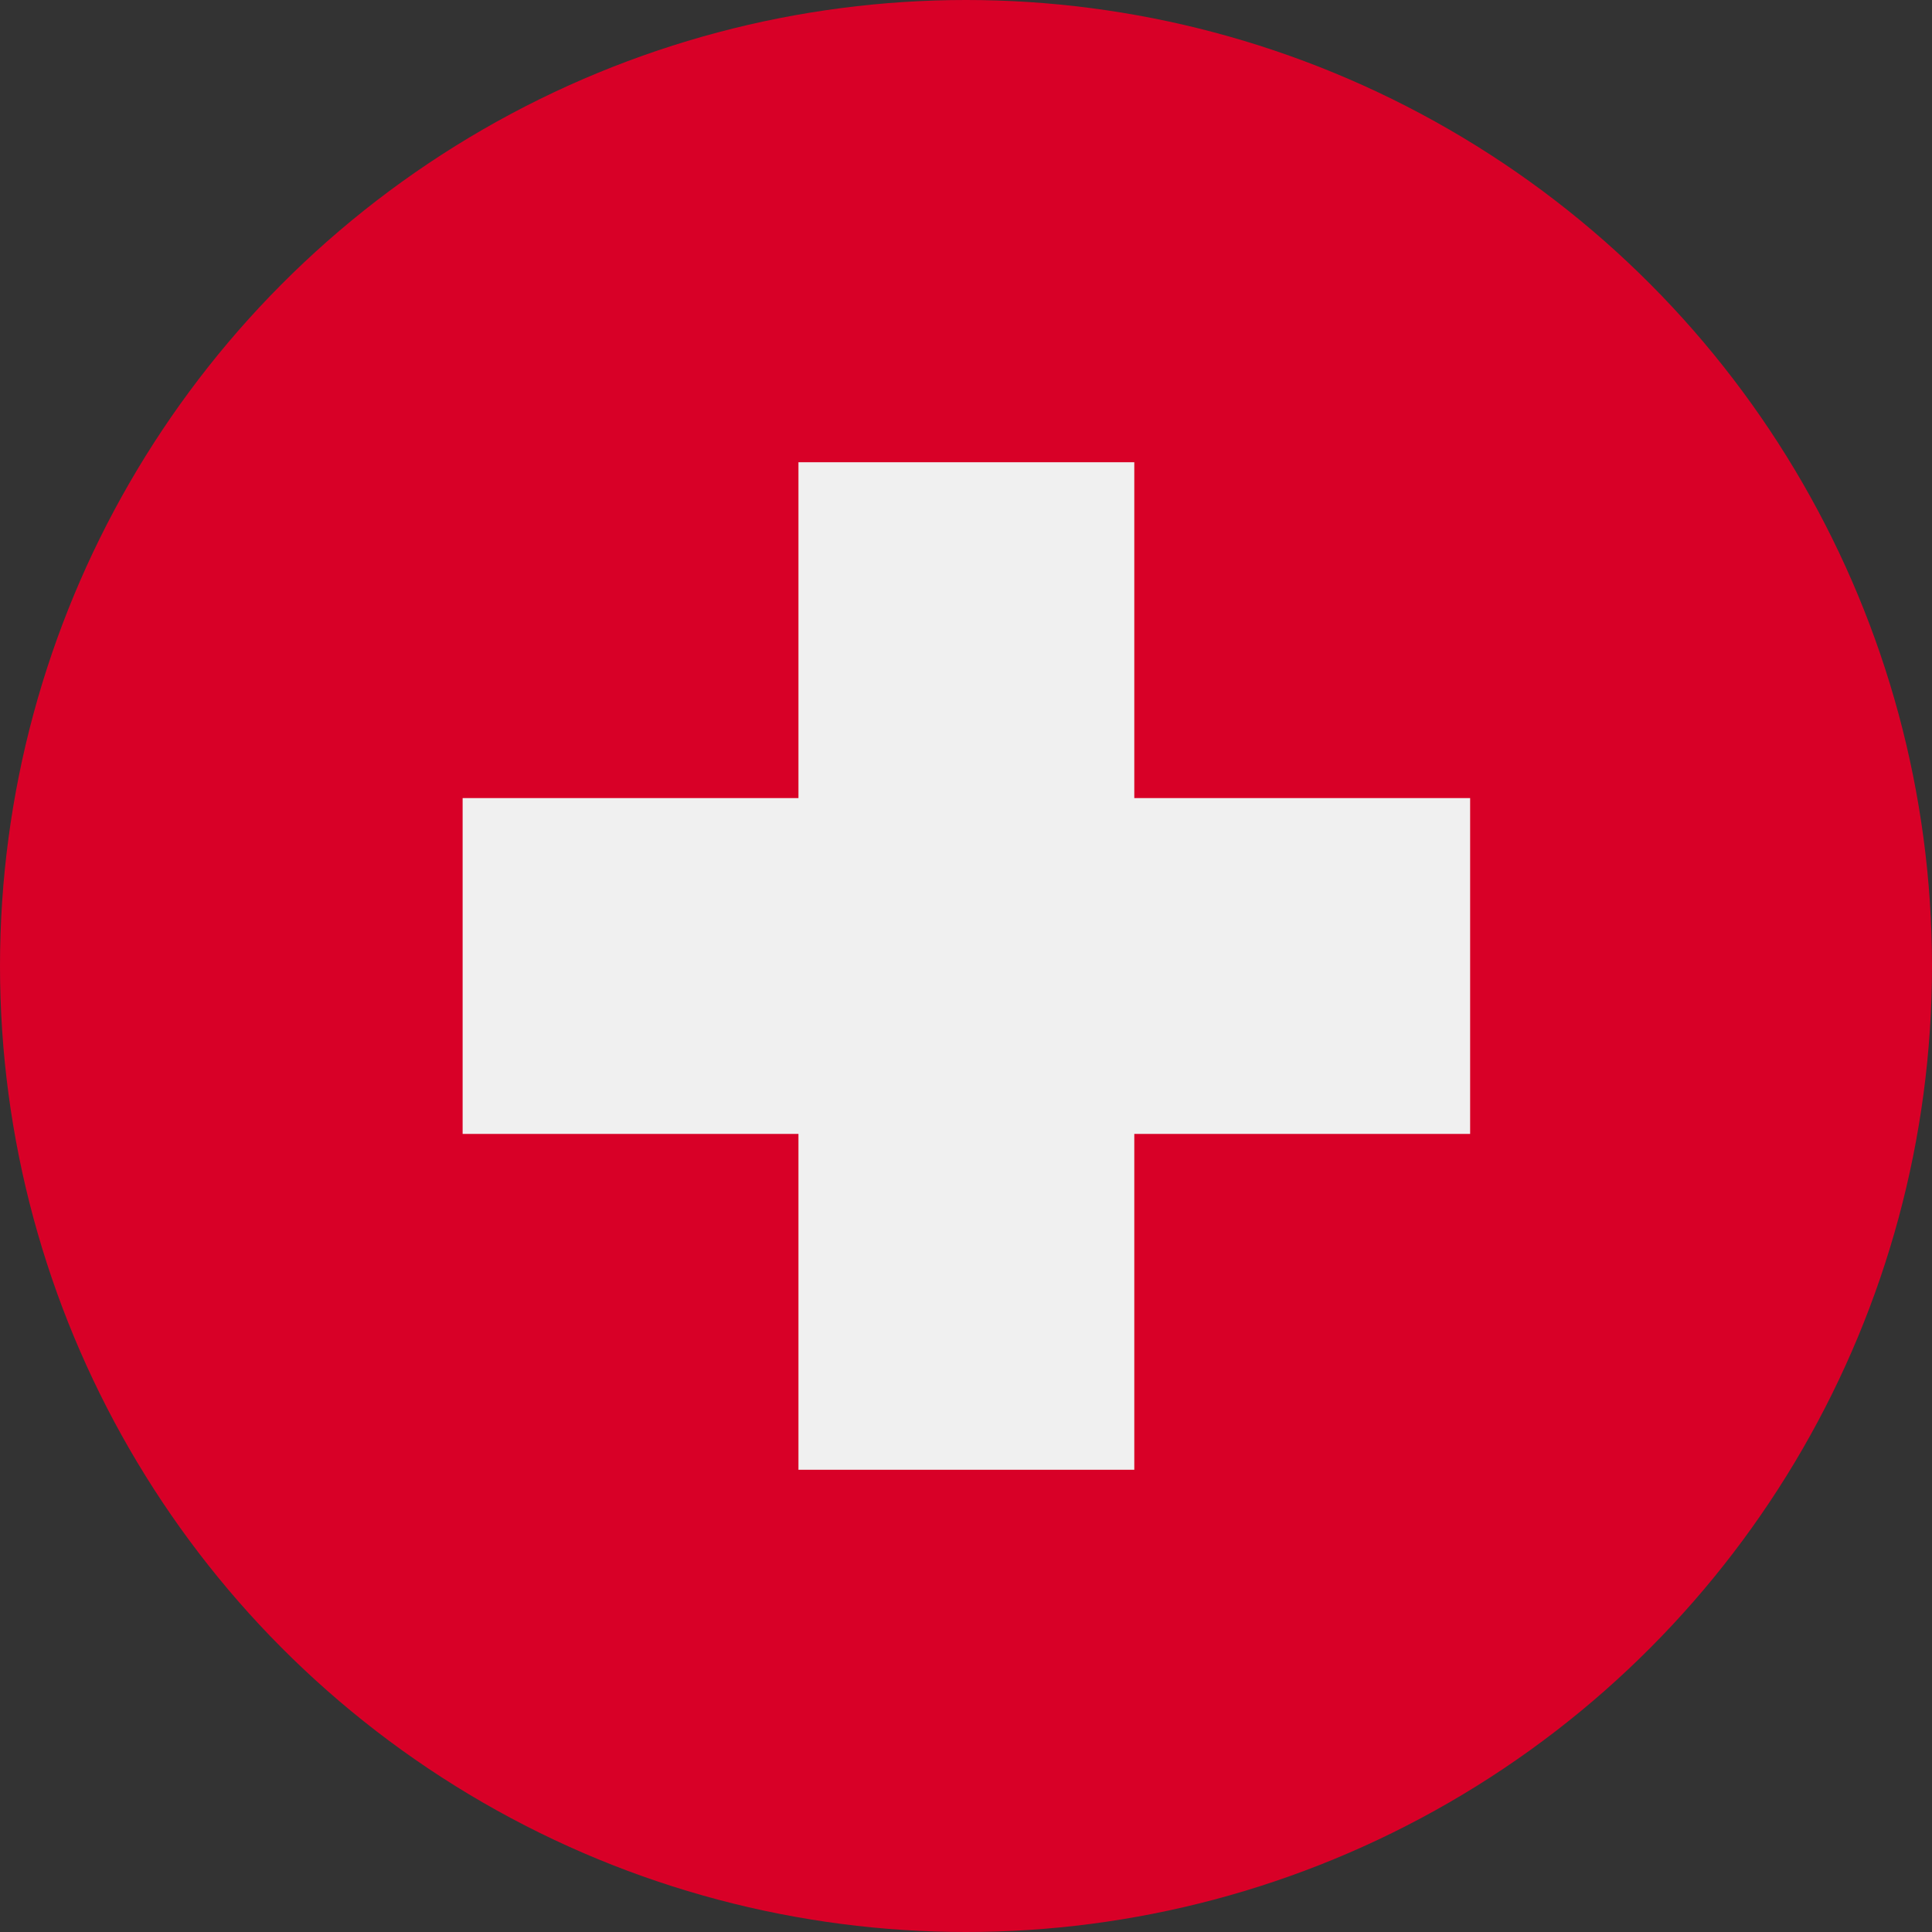<?xml version="1.0" encoding="utf-8"?>
<!-- Generator: Adobe Illustrator 25.4.1, SVG Export Plug-In . SVG Version: 6.00 Build 0)  -->
<svg version="1.1" id="Layer_1" xmlns="http://www.w3.org/2000/svg" xmlns:xlink="http://www.w3.org/1999/xlink" x="0px" y="0px"
	 viewBox="0 0 512 512" style="enable-background:new 0 0 512 512;" xml:space="preserve">
<rect x="0" y="0" width="512" height="512" fill="#333333" stroke="none"/>
<style type="text/css">
	.st0{fill:#D80027;}
	.st1{fill:#F0F0F0;}
	.st2{fill:none;}
</style>
<circle class="st0" cx="256" cy="256" r="256"/>
<path class="st1" d="M389.6,211.5h-89v-89h-89v89h-89v89h89v89h89v-89h89V211.5z"/>
<rect class="st2" width="512" height="512"/>
</svg>
